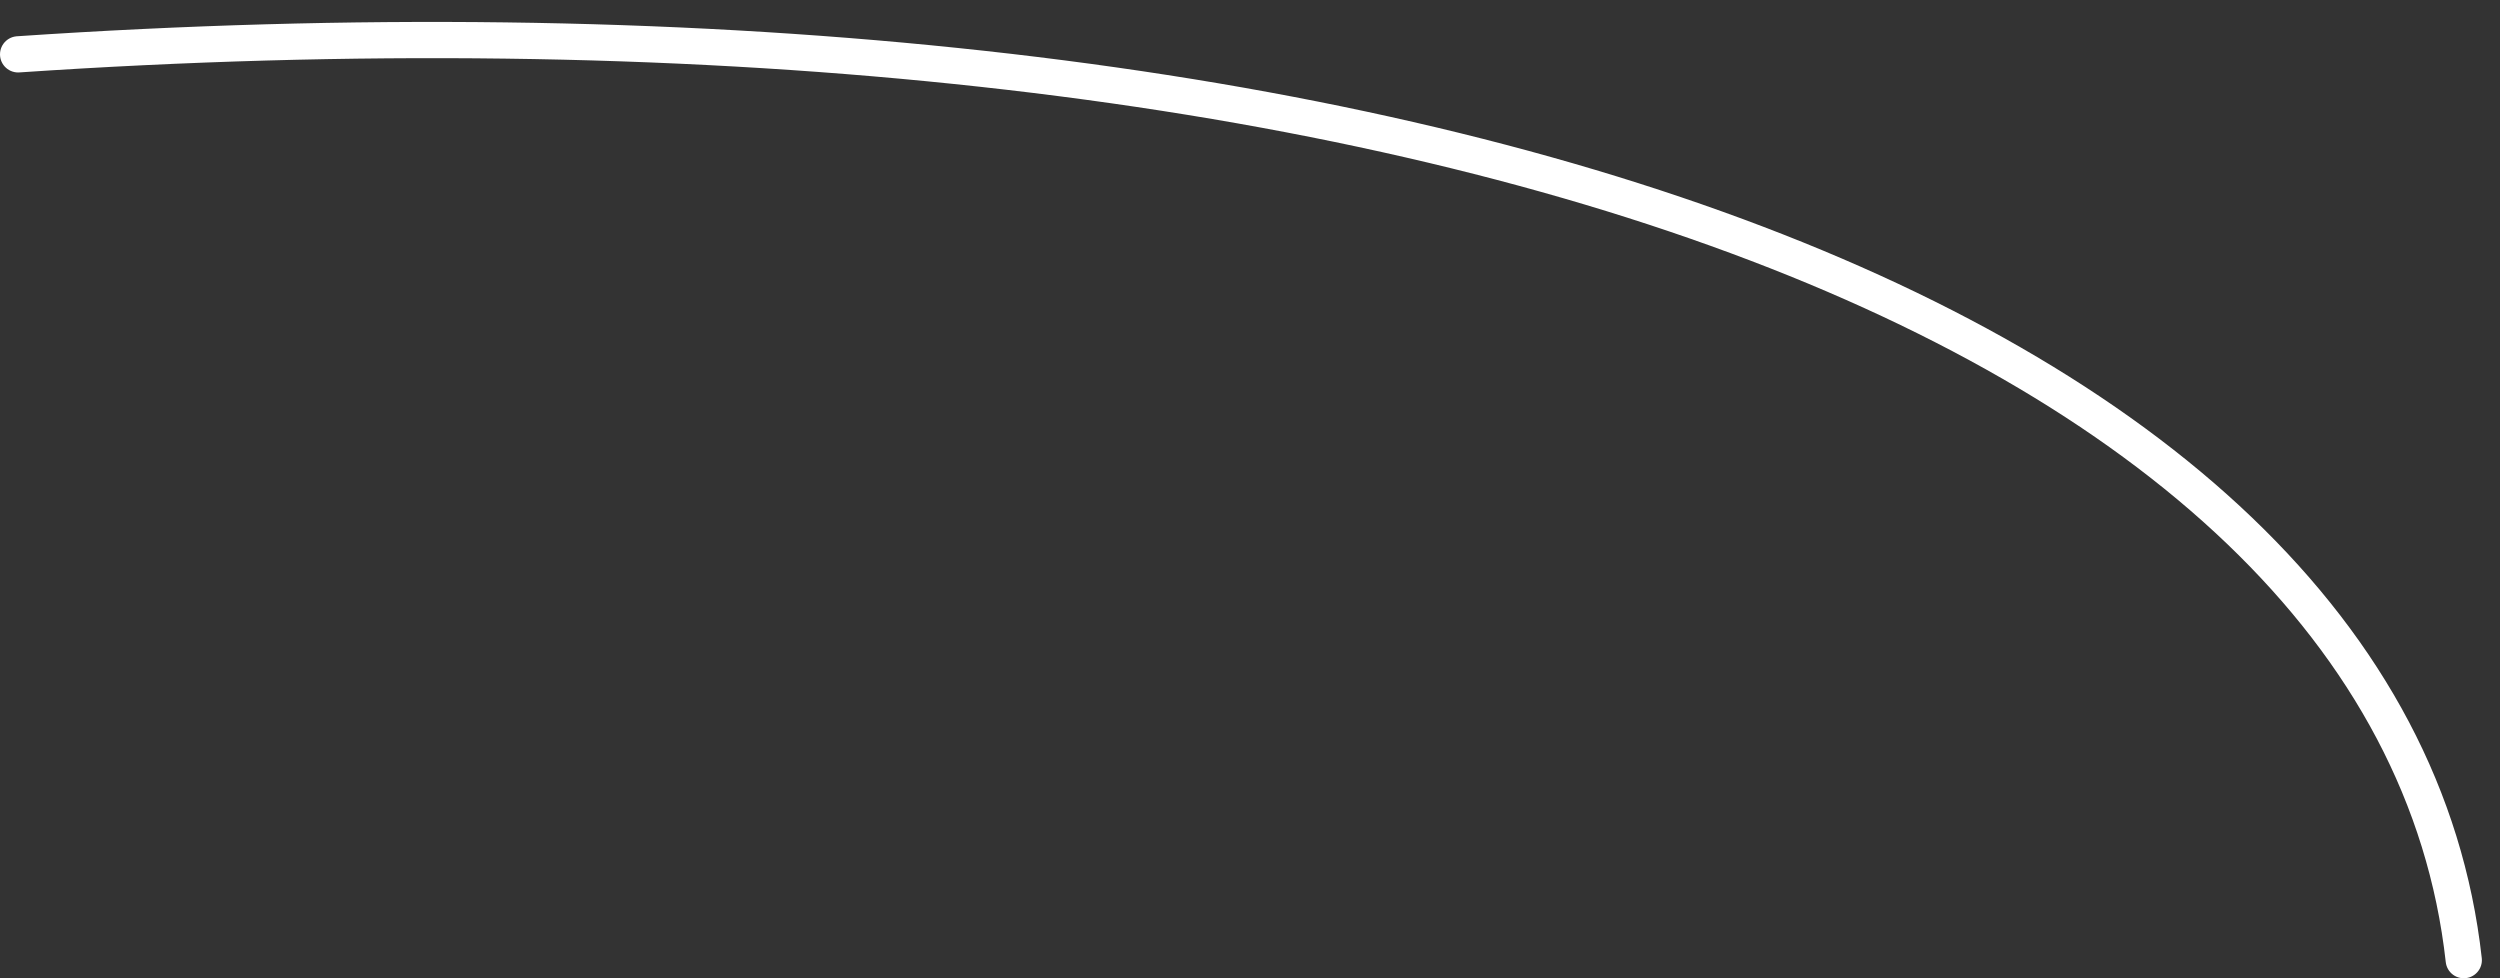 <?xml version="1.0" encoding="UTF-8"?> <svg xmlns="http://www.w3.org/2000/svg" width="69" height="27" viewBox="0 0 69 27" fill="none"><rect x="0" y="0" width="69" height="27" fill="#333333" stroke="none"/><path d="M0.5 1.5C37.5 -1 66 8.5 68 26.5" stroke="white" stroke-linecap="round"></path></svg> 